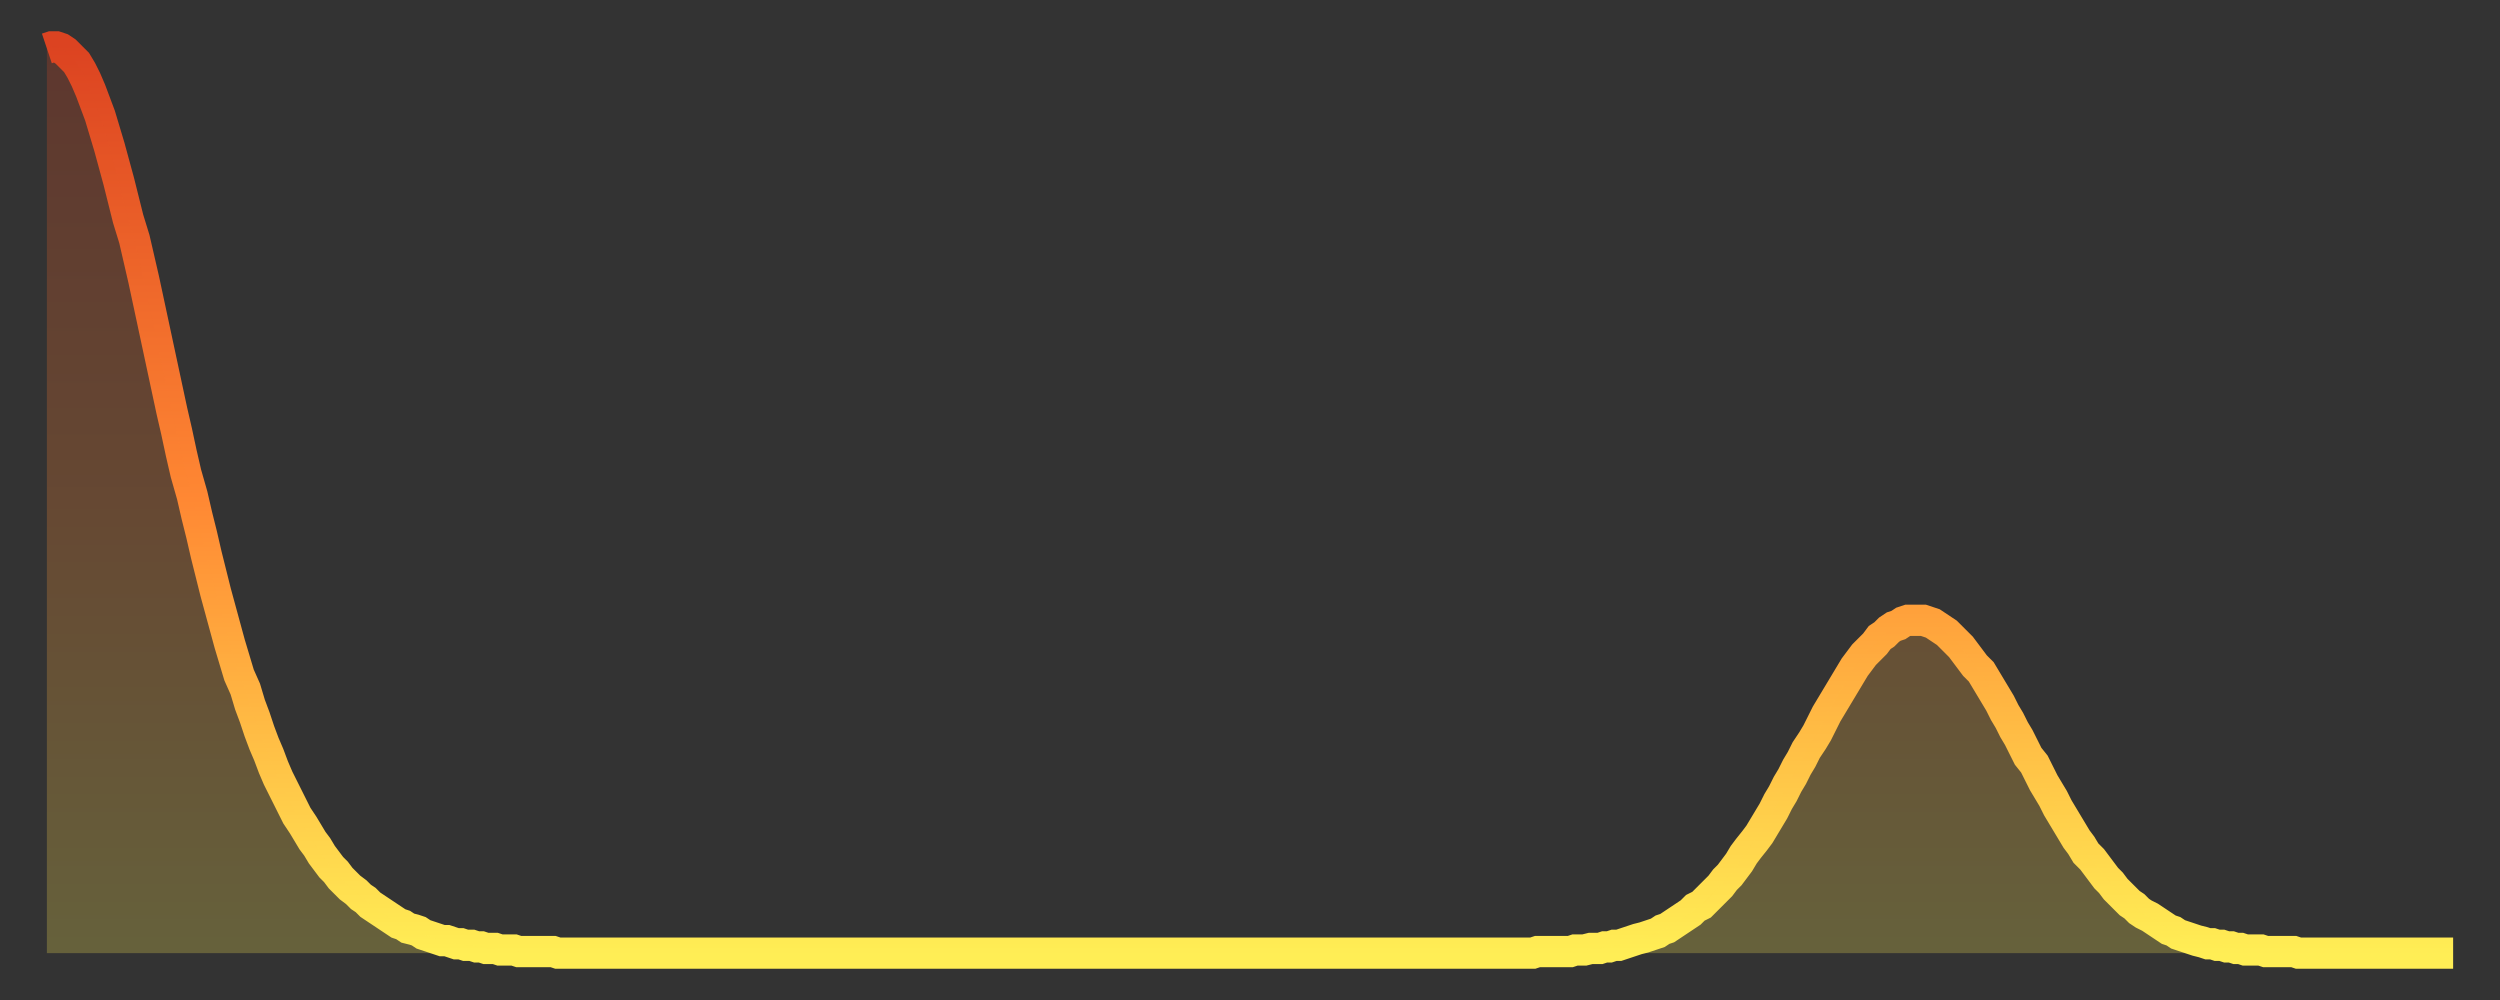 <?xml version="1.0" encoding="utf-8" ?>
<svg baseProfile="full" height="64" version="1.1" width="160" xmlns="http://www.w3.org/2000/svg" xmlns:ev="http://www.w3.org/2001/xml-events" xmlns:xlink="http://www.w3.org/1999/xlink"><rect width="100%" height="100%" fill="#333333" stroke="none"/><defs><linearGradient id="id1132836" x1="0" x2="0" y1="0" y2="1"><stop offset="0%" stop-color="#dc4321" /><stop offset="50%" stop-color="#ff8833" /><stop offset="100%" stop-color="#ffee55" /></linearGradient></defs><g transform="translate(3,3)"><g><path d="M 0.0 0.1 0.3 0.0 0.6 0.0 0.9 0.1 1.2 0.3 1.5 0.6 1.9 1.0 2.2 1.5 2.5 2.1 2.8 2.8 3.1 3.6 3.4 4.4 3.7 5.4 4.0 6.4 4.3 7.5 4.6 8.6 4.9 9.8 5.2 11.0 5.6 12.3 5.9 13.6 6.2 14.9 6.5 16.3 6.8 17.7 7.1 19.1 7.4 20.5 7.7 21.9 8.0 23.3 8.3 24.6 8.6 26.0 8.9 27.3 9.3 28.7 9.6 30.0 9.9 31.2 10.2 32.5 10.5 33.7 10.8 34.9 11.1 36.0 11.4 37.1 11.7 38.2 12.0 39.2 12.3 40.2 12.7 41.1 13.0 42.1 13.3 42.9 13.6 43.8 13.9 44.6 14.2 45.3 14.5 46.1 14.8 46.8 15.1 47.4 15.4 48.0 15.7 48.6 16.0 49.2 16.4 49.8 16.7 50.3 17.0 50.8 17.3 51.2 17.6 51.7 17.9 52.1 18.2 52.5 18.5 52.8 18.8 53.2 19.1 53.5 19.4 53.8 19.8 54.1 20.1 54.4 20.4 54.6 20.7 54.9 21.0 55.1 21.3 55.3 21.6 55.5 21.9 55.7 22.2 55.9 22.5 56.1 22.8 56.2 23.1 56.4 23.5 56.5 23.8 56.6 24.1 56.8 24.4 56.9 24.7 57.0 25.0 57.1 25.3 57.2 25.6 57.2 25.9 57.3 26.2 57.4 26.5 57.4 26.8 57.5 27.2 57.5 27.5 57.6 27.8 57.6 28.1 57.7 28.4 57.7 28.7 57.7 29.0 57.8 29.3 57.8 29.6 57.8 29.9 57.8 30.2 57.9 30.6 57.9 30.9 57.9 31.2 57.9 31.5 57.9 31.8 57.9 32.1 57.9 32.4 57.9 32.7 58.0 33.0 58.0 33.3 58.0 33.6 58.0 33.9 58.0 34.3 58.0 34.6 58.0 34.9 58.0 35.2 58.0 35.5 58.0 35.8 58.0 36.1 58.0 36.4 58.0 36.7 58.0 37.0 58.0 37.3 58.0 37.7 58.0 38.0 58.0 38.3 58.0 38.6 58.0 38.9 58.0 39.2 58.0 39.5 58.0 39.8 58.0 40.1 58.0 40.4 58.0 40.7 58.0 41.0 58.0 41.4 58.0 41.7 58.0 42.0 58.0 42.3 58.0 42.6 58.0 42.9 58.0 43.2 58.0 43.5 58.0 43.8 58.0 44.1 58.0 44.4 58.0 44.7 58.0 45.1 58.0 45.4 58.0 45.7 58.0 46.0 58.0 46.3 58.0 46.6 58.0 46.9 58.0 47.2 58.0 47.5 58.0 47.8 58.0 48.1 58.0 48.5 58.0 48.8 58.0 49.1 58.0 49.4 58.0 49.7 58.0 50.0 58.0 50.3 58.0 50.6 58.0 50.9 58.0 51.2 58.0 51.5 58.0 51.8 58.0 52.2 58.0 52.5 58.0 52.8 58.0 53.1 58.0 53.4 58.0 53.7 58.0 54.0 58.0 54.3 58.0 54.6 58.0 54.9 58.0 55.2 58.0 55.6 58.0 55.9 58.0 56.2 58.0 56.5 58.0 56.8 58.0 57.1 58.0 57.4 58.0 57.7 58.0 58.0 58.0 58.3 58.0 58.6 58.0 58.9 58.0 59.3 58.0 59.6 58.0 59.9 58.0 60.2 58.0 60.5 58.0 60.8 58.0 61.1 58.0 61.4 58.0 61.7 58.0 62.0 58.0 62.3 58.0 62.6 58.0 63.0 58.0 63.3 58.0 63.6 58.0 63.9 58.0 64.2 58.0 64.5 58.0 64.8 58.0 65.1 58.0 65.4 58.0 65.7 58.0 66.0 58.0 66.4 58.0 66.7 58.0 67.0 58.0 67.3 58.0 67.6 58.0 67.9 58.0 68.2 58.0 68.5 58.0 68.8 58.0 69.1 58.0 69.4 58.0 69.7 58.0 70.1 58.0 70.4 58.0 70.7 58.0 71.0 58.0 71.3 58.0 71.6 58.0 71.9 58.0 72.2 58.0 72.5 58.0 72.8 58.0 73.1 58.0 73.5 58.0 73.8 58.0 74.1 58.0 74.4 58.0 74.7 58.0 75.0 58.0 75.3 58.0 75.6 58.0 75.9 58.0 76.2 58.0 76.5 58.0 76.8 58.0 77.2 58.0 77.5 58.0 77.8 58.0 78.1 58.0 78.4 58.0 78.7 58.0 79.0 58.0 79.3 58.0 79.6 58.0 79.9 58.0 80.2 58.0 80.5 58.0 80.9 58.0 81.2 58.0 81.5 58.0 81.8 58.0 82.1 58.0 82.4 58.0 82.7 58.0 83.0 58.0 83.3 58.0 83.6 58.0 83.9 58.0 84.3 58.0 84.6 58.0 84.9 58.0 85.2 58.0 85.5 58.0 85.8 58.0 86.1 58.0 86.4 58.0 86.7 58.0 87.0 58.0 87.3 58.0 87.6 58.0 88.0 58.0 88.3 58.0 88.6 58.0 88.9 58.0 89.2 58.0 89.5 58.0 89.8 58.0 90.1 58.0 90.4 58.0 90.7 58.0 91.0 58.0 91.4 58.0 91.7 58.0 92.0 58.0 92.3 58.0 92.6 58.0 92.9 58.0 93.2 58.0 93.5 58.0 93.8 58.0 94.1 58.0 94.4 58.0 94.7 58.0 95.1 58.0 95.4 57.9 95.7 57.9 96.0 57.9 96.3 57.9 96.6 57.9 96.9 57.9 97.2 57.9 97.5 57.9 97.8 57.8 98.1 57.8 98.4 57.8 98.8 57.7 99.1 57.7 99.4 57.7 99.7 57.6 100.0 57.6 100.3 57.5 100.6 57.5 100.9 57.4 101.2 57.3 101.5 57.2 101.8 57.1 102.2 57.0 102.5 56.9 102.8 56.8 103.1 56.7 103.4 56.5 103.7 56.4 104.0 56.2 104.3 56.0 104.6 55.8 104.9 55.6 105.2 55.4 105.5 55.1 105.9 54.9 106.2 54.6 106.5 54.3 106.8 54.0 107.1 53.7 107.4 53.3 107.7 53.0 108.0 52.6 108.3 52.2 108.6 51.7 108.9 51.3 109.3 50.8 109.6 50.4 109.9 49.9 110.2 49.4 110.5 48.9 110.8 48.3 111.1 47.8 111.4 47.2 111.7 46.7 112.0 46.1 112.3 45.6 112.6 45.0 113.0 44.4 113.3 43.9 113.6 43.3 113.9 42.7 114.2 42.2 114.5 41.7 114.8 41.2 115.1 40.7 115.4 40.2 115.7 39.7 116.0 39.3 116.3 38.9 116.7 38.5 117.0 38.2 117.3 37.8 117.6 37.6 117.9 37.3 118.2 37.1 118.5 37.0 118.8 36.8 119.1 36.7 119.4 36.7 119.7 36.7 120.1 36.7 120.4 36.8 120.7 36.9 121.0 37.1 121.3 37.3 121.6 37.5 121.9 37.8 122.2 38.1 122.5 38.4 122.8 38.8 123.1 39.2 123.4 39.6 123.8 40.0 124.1 40.5 124.4 41.0 124.7 41.5 125.0 42.0 125.3 42.6 125.6 43.1 125.9 43.7 126.2 44.2 126.5 44.8 126.8 45.4 127.2 45.9 127.5 46.5 127.8 47.1 128.1 47.6 128.4 48.1 128.7 48.7 129.0 49.2 129.3 49.7 129.6 50.2 129.9 50.7 130.2 51.1 130.5 51.6 130.9 52.0 131.2 52.4 131.5 52.8 131.8 53.2 132.1 53.5 132.4 53.9 132.7 54.2 133.0 54.5 133.3 54.8 133.6 55.0 133.9 55.3 134.2 55.5 134.6 55.7 134.9 55.9 135.2 56.1 135.5 56.3 135.8 56.5 136.1 56.6 136.4 56.8 136.7 56.9 137.0 57.0 137.3 57.1 137.6 57.2 138.0 57.3 138.3 57.4 138.6 57.4 138.9 57.5 139.2 57.5 139.5 57.6 139.8 57.6 140.1 57.7 140.4 57.7 140.7 57.8 141.0 57.8 141.3 57.8 141.7 57.8 142.0 57.9 142.3 57.9 142.6 57.9 142.9 57.9 143.2 57.9 143.5 57.9 143.8 57.9 144.1 58.0 144.4 58.0 144.7 58.0 145.1 58.0 145.4 58.0 145.7 58.0 146.0 58.0 146.3 58.0 146.6 58.0 146.9 58.0 147.2 58.0 147.5 58.0 147.8 58.0 148.1 58.0 148.4 58.0 148.8 58.0 149.1 58.0 149.4 58.0 149.7 58.0 150.0 58.0 150.3 58.0 150.6 58.0 150.9 58.0 151.2 58.0 151.5 58.0 151.8 58.0 152.1 58.0 152.5 58.0 152.8 58.0 153.1 58.0 153.4 58.0 153.7 58.0 154.0 58.0" fill="none" id="graph-curve" opacity="1" stroke="url(#id1132836)" stroke-width="2" /><path d="M 0 58 L 0.0 0.1 0.3 0.0 0.6 0.0 0.9 0.1 1.2 0.3 1.5 0.6 1.9 1.0 2.2 1.5 2.5 2.1 2.8 2.8 3.1 3.6 3.4 4.4 3.7 5.4 4.0 6.4 4.3 7.5 4.6 8.6 4.9 9.8 5.2 11.0 5.6 12.3 5.9 13.6 6.2 14.9 6.5 16.3 6.8 17.7 7.1 19.1 7.4 20.5 7.7 21.9 8.0 23.3 8.3 24.6 8.6 26.0 8.9 27.3 9.3 28.7 9.6 30.0 9.9 31.2 10.2 32.5 10.5 33.7 10.8 34.9 11.1 36.0 11.4 37.1 11.7 38.2 12.0 39.2 12.3 40.2 12.7 41.1 13.0 42.1 13.3 42.9 13.6 43.8 13.9 44.6 14.2 45.3 14.5 46.1 14.8 46.8 15.1 47.4 15.4 48.0 15.7 48.6 16.0 49.2 16.4 49.8 16.7 50.3 17.0 50.8 17.3 51.2 17.6 51.7 17.9 52.1 18.2 52.5 18.5 52.8 18.8 53.2 19.1 53.5 19.4 53.8 19.8 54.1 20.1 54.4 20.4 54.6 20.7 54.9 21.0 55.1 21.3 55.3 21.6 55.5 21.9 55.7 22.2 55.9 22.5 56.1 22.8 56.2 23.1 56.4 23.5 56.5 23.8 56.6 24.1 56.8 24.4 56.9 24.7 57.0 25.0 57.1 25.3 57.2 25.6 57.2 25.9 57.3 26.2 57.4 26.5 57.4 26.8 57.5 27.2 57.5 27.5 57.6 27.8 57.6 28.1 57.7 28.4 57.7 28.7 57.7 29.0 57.8 29.3 57.8 29.6 57.8 29.9 57.8 30.2 57.9 30.6 57.9 30.9 57.9 31.2 57.9 31.5 57.9 31.8 57.9 32.1 57.9 32.4 57.9 32.7 58.0 33.0 58.0 33.3 58.0 33.6 58.0 33.9 58.0 34.3 58.0 34.6 58.0 34.9 58.0 35.2 58.0 35.5 58.0 35.8 58.0 36.1 58.0 36.4 58.0 36.7 58.0 37.0 58.0 37.3 58.0 37.7 58.0 38.0 58.0 38.3 58.0 38.6 58.0 38.9 58.0 39.2 58.0 39.5 58.0 39.8 58.0 40.1 58.0 40.4 58.0 40.7 58.0 41.0 58.0 41.4 58.0 41.7 58.0 42.0 58.0 42.3 58.0 42.6 58.0 42.9 58.0 43.2 58.0 43.5 58.0 43.8 58.0 44.1 58.0 44.4 58.0 44.7 58.0 45.1 58.0 45.4 58.0 45.7 58.0 46.0 58.0 46.3 58.0 46.6 58.0 46.9 58.0 47.2 58.0 47.5 58.0 47.8 58.0 48.1 58.0 48.5 58.0 48.8 58.0 49.1 58.0 49.4 58.0 49.7 58.0 50.0 58.0 50.3 58.0 50.6 58.0 50.9 58.0 51.2 58.0 51.5 58.0 51.8 58.0 52.2 58.0 52.5 58.0 52.8 58.0 53.1 58.0 53.4 58.0 53.7 58.0 54.0 58.0 54.3 58.0 54.6 58.0 54.9 58.0 55.2 58.0 55.6 58.0 55.9 58.0 56.2 58.0 56.5 58.0 56.8 58.0 57.1 58.0 57.4 58.0 57.7 58.0 58.0 58.0 58.3 58.0 58.6 58.0 58.9 58.0 59.3 58.0 59.6 58.0 59.9 58.0 60.2 58.0 60.5 58.0 60.8 58.0 61.1 58.0 61.4 58.0 61.7 58.0 62.0 58.0 62.3 58.0 62.6 58.0 63.0 58.0 63.3 58.0 63.6 58.0 63.9 58.0 64.2 58.0 64.5 58.0 64.8 58.0 65.1 58.0 65.4 58.0 65.7 58.0 66.0 58.0 66.4 58.0 66.7 58.0 67.0 58.0 67.3 58.0 67.6 58.0 67.9 58.0 68.2 58.0 68.5 58.0 68.8 58.0 69.1 58.0 69.4 58.0 69.7 58.0 70.1 58.0 70.4 58.0 70.7 58.0 71.0 58.0 71.3 58.0 71.6 58.0 71.9 58.0 72.2 58.0 72.5 58.0 72.8 58.0 73.1 58.0 73.5 58.0 73.8 58.0 74.1 58.0 74.4 58.0 74.7 58.0 75.0 58.0 75.3 58.0 75.6 58.0 75.9 58.0 76.2 58.0 76.5 58.0 76.8 58.0 77.2 58.0 77.5 58.0 77.8 58.0 78.1 58.0 78.4 58.0 78.7 58.0 79.0 58.0 79.3 58.0 79.6 58.0 79.9 58.0 80.2 58.0 80.5 58.0 80.9 58.0 81.2 58.0 81.5 58.0 81.8 58.0 82.1 58.0 82.4 58.0 82.7 58.0 83.0 58.0 83.3 58.0 83.6 58.0 83.9 58.0 84.3 58.0 84.6 58.0 84.9 58.0 85.2 58.0 85.5 58.0 85.8 58.0 86.1 58.0 86.4 58.0 86.7 58.0 87.0 58.0 87.3 58.0 87.6 58.0 88.0 58.0 88.3 58.0 88.6 58.0 88.9 58.0 89.2 58.0 89.5 58.0 89.8 58.0 90.1 58.0 90.4 58.0 90.7 58.0 91.0 58.0 91.4 58.0 91.7 58.0 92.0 58.0 92.3 58.0 92.6 58.0 92.9 58.0 93.2 58.0 93.5 58.0 93.8 58.0 94.1 58.0 94.4 58.0 94.7 58.0 95.1 58.0 95.4 57.9 95.7 57.9 96.0 57.9 96.3 57.9 96.6 57.9 96.9 57.9 97.2 57.9 97.5 57.9 97.8 57.8 98.1 57.8 98.4 57.8 98.8 57.7 99.1 57.7 99.4 57.7 99.7 57.6 100.0 57.6 100.3 57.5 100.6 57.5 100.9 57.4 101.2 57.3 101.5 57.2 101.8 57.1 102.2 57.0 102.5 56.9 102.8 56.8 103.1 56.7 103.4 56.5 103.7 56.4 104.0 56.2 104.3 56.0 104.6 55.8 104.9 55.6 105.2 55.4 105.5 55.1 105.9 54.9 106.2 54.6 106.5 54.3 106.8 54.0 107.1 53.7 107.4 53.3 107.7 53.0 108.0 52.6 108.3 52.2 108.6 51.7 108.9 51.3 109.3 50.8 109.6 50.4 109.9 49.9 110.2 49.4 110.5 48.9 110.8 48.3 111.1 47.8 111.4 47.2 111.7 46.7 112.0 46.1 112.3 45.6 112.6 45.0 113.0 44.4 113.3 43.9 113.6 43.3 113.9 42.7 114.2 42.2 114.5 41.7 114.8 41.2 115.1 40.7 115.4 40.2 115.7 39.7 116.0 39.3 116.3 38.9 116.7 38.5 117.0 38.2 117.3 37.8 117.6 37.6 117.9 37.3 118.2 37.1 118.5 37.0 118.8 36.8 119.1 36.7 119.4 36.7 119.7 36.7 120.1 36.7 120.4 36.8 120.7 36.9 121.0 37.1 121.3 37.3 121.6 37.5 121.9 37.8 122.2 38.1 122.5 38.4 122.8 38.8 123.1 39.2 123.4 39.6 123.8 40.0 124.1 40.5 124.4 41.0 124.7 41.5 125.0 42.0 125.3 42.6 125.6 43.1 125.9 43.7 126.2 44.2 126.5 44.8 126.8 45.4 127.2 45.9 127.5 46.5 127.8 47.1 128.1 47.6 128.4 48.1 128.7 48.7 129.0 49.2 129.3 49.7 129.6 50.2 129.9 50.7 130.2 51.1 130.5 51.6 130.9 52.0 131.2 52.4 131.5 52.8 131.8 53.2 132.1 53.5 132.4 53.9 132.7 54.2 133.0 54.5 133.3 54.8 133.6 55.0 133.9 55.3 134.2 55.5 134.6 55.7 134.9 55.9 135.2 56.1 135.5 56.3 135.8 56.5 136.1 56.6 136.4 56.8 136.7 56.9 137.0 57.0 137.3 57.1 137.6 57.2 138.0 57.3 138.3 57.4 138.6 57.4 138.9 57.5 139.2 57.5 139.5 57.6 139.8 57.6 140.1 57.7 140.4 57.7 140.7 57.8 141.0 57.8 141.3 57.8 141.7 57.8 142.0 57.9 142.3 57.9 142.6 57.9 142.9 57.9 143.2 57.9 143.5 57.9 143.8 57.9 144.1 58.0 144.4 58.0 144.7 58.0 145.1 58.0 145.4 58.0 145.7 58.0 146.0 58.0 146.3 58.0 146.6 58.0 146.9 58.0 147.2 58.0 147.5 58.0 147.8 58.0 148.1 58.0 148.4 58.0 148.8 58.0 149.1 58.0 149.4 58.0 149.7 58.0 150.0 58.0 150.3 58.0 150.6 58.0 150.9 58.0 151.2 58.0 151.5 58.0 151.8 58.0 152.1 58.0 152.5 58.0 152.8 58.0 153.1 58.0 153.4 58.0 153.7 58.0 154.0 58.0 154 58" fill="url(#id1132836)" fill-opacity=".25" id="graph-shadow" /></g></g></svg>